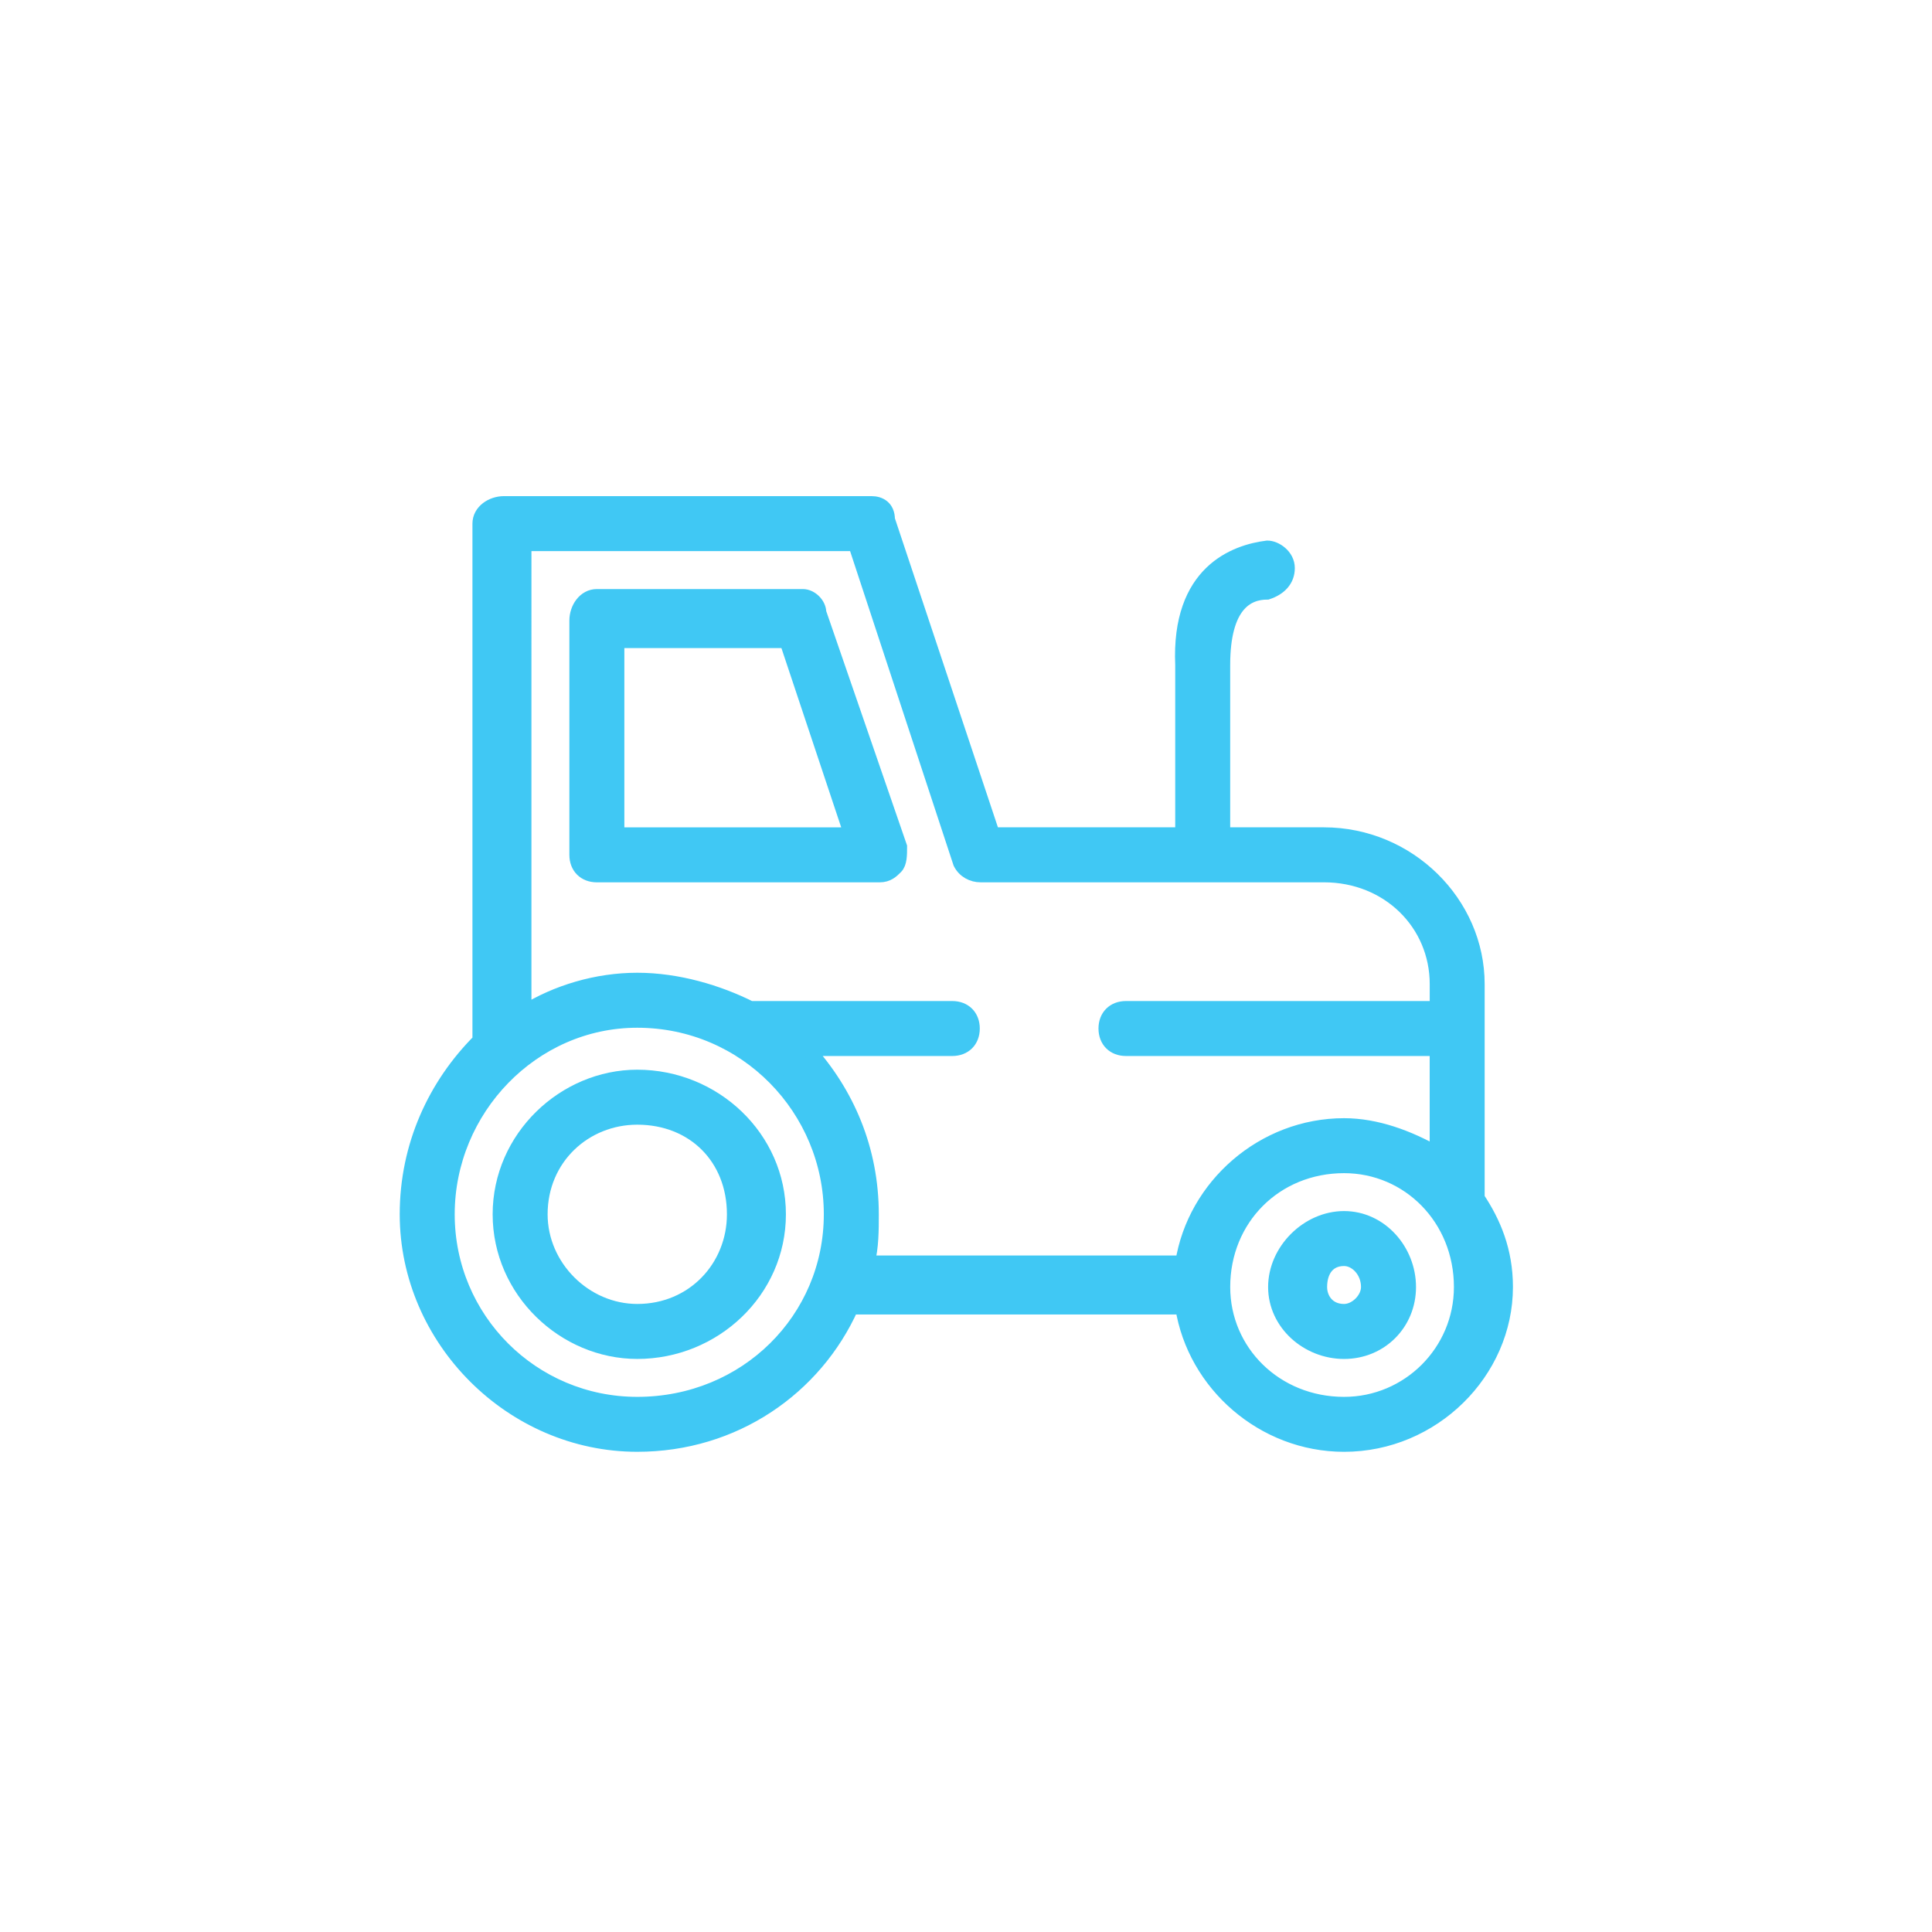 <?xml version="1.0" encoding="utf-8"?>
<!-- Generator: Adobe Illustrator 15.0.0, SVG Export Plug-In . SVG Version: 6.00 Build 0)  -->
<!DOCTYPE svg PUBLIC "-//W3C//DTD SVG 1.0//EN" "http://www.w3.org/TR/2001/REC-SVG-20010904/DTD/svg10.dtd">
<svg version="1.0" id="Layer_1" xmlns="http://www.w3.org/2000/svg" xmlns:xlink="http://www.w3.org/1999/xlink" x="0px" y="0px"
	 width="100px" height="100px" viewBox="0 0 100 100" enable-background="new 0 0 100 100" xml:space="preserve">
<g>
	<path fill="#40C8F4" d="M69.569,63.062c-1.882,0-3.554,1.672-3.554,3.554s1.672,3.346,3.554,3.346s3.346-1.464,3.346-3.346
		S71.451,63.062,69.569,63.062 M69.569,67.87c-0.836,0-1.255-0.627-1.255-1.255c0-0.836,0.419-1.463,1.255-1.463
		c0.627,0,1.254,0.627,1.254,1.463C70.823,67.243,70.196,67.87,69.569,67.87"/>
	<path fill="none" stroke="#40C8F4" stroke-width="0.755" d="M69.569,63.062c-1.882,0-3.554,1.672-3.554,3.554
		s1.672,3.346,3.554,3.346s3.346-1.464,3.346-3.346S71.451,63.062,69.569,63.062z M69.569,67.87c-0.836,0-1.255-0.627-1.255-1.255
		c0-0.836,0.419-1.463,1.255-1.463c0.627,0,1.254,0.627,1.254,1.463C70.823,67.243,70.196,67.87,69.569,67.87z"/>
	<path fill="#40C8F4" d="M44.064,67.66h17.144c0.627,3.974,4.181,7.108,8.361,7.108c4.6,0,8.363-3.763,8.363-8.153
		c0-1.881-0.628-3.345-1.464-4.599v-11.08c0-4.182-3.554-7.736-7.944-7.736h-0.21h-5.017v-8.57v-0.209
		c0-3.137,1.255-3.764,2.299-3.764c0.628-0.209,1.046-0.627,1.046-1.254c0-0.628-0.627-1.046-1.046-1.046
		c-1.672,0.209-4.598,1.254-4.389,6.063v0.209v8.57h-9.827l-5.436-16.306c0-0.627-0.418-0.836-0.836-0.836H26.086
		c-0.627,0-1.255,0.418-1.255,1.045v26.759c-2.301,2.3-3.764,5.437-3.764,8.99c0,6.48,5.437,11.916,11.917,11.916
		C38.002,74.769,42.183,71.843,44.064,67.66 M69.569,72.679c-3.554,0-6.271-2.718-6.271-6.063c0-3.554,2.718-6.271,6.271-6.271
		c3.346,0,6.063,2.718,6.063,6.271C75.633,69.961,72.915,72.679,69.569,72.679 M27.131,28.148h17.143l5.436,16.516
		c0.21,0.418,0.628,0.627,1.046,0.627h17.77c3.345,0,5.854,2.51,5.854,5.646v1.254H58.279c-0.626,0-1.044,0.418-1.044,1.045
		s0.418,1.045,1.044,1.045h16.099v5.437c-1.463-0.836-3.137-1.463-4.809-1.463c-4.181,0-7.734,3.135-8.361,7.107H44.9
		c0.209-0.836,0.209-1.673,0.209-2.509c0-3.345-1.254-6.272-3.345-8.572h7.526c0.628,0,1.046-0.418,1.046-1.045
		s-0.418-1.045-1.046-1.045H38.838c-1.672-0.836-3.764-1.464-5.854-1.464c-2.091,0-4.182,0.628-5.854,1.673V28.148z M23.158,62.853
		c0-5.436,4.391-10.035,9.826-10.035c5.645,0,10.034,4.6,10.034,10.035c0,5.435-4.39,9.826-10.034,9.826
		C27.549,72.679,23.158,68.287,23.158,62.853"/>
	<path fill="none" stroke="#40C8F4" stroke-width="0.755" d="M44.064,67.66h17.144c0.627,3.974,4.181,7.108,8.361,7.108
		c4.6,0,8.363-3.763,8.363-8.153c0-1.881-0.628-3.345-1.464-4.599v-11.08c0-4.182-3.554-7.736-7.944-7.736h-0.21h-5.017v-8.57
		v-0.209c0-3.137,1.255-3.764,2.299-3.764c0.628-0.209,1.046-0.627,1.046-1.254c0-0.628-0.627-1.046-1.046-1.046
		c-1.672,0.209-4.598,1.254-4.389,6.063v0.209v8.57h-9.827l-5.436-16.306c0-0.627-0.418-0.836-0.836-0.836H26.086
		c-0.627,0-1.255,0.418-1.255,1.045v26.759c-2.301,2.3-3.764,5.437-3.764,8.99c0,6.48,5.437,11.916,11.917,11.916
		C38.002,74.769,42.183,71.843,44.064,67.66z M69.569,72.679c-3.554,0-6.271-2.718-6.271-6.063c0-3.554,2.718-6.271,6.271-6.271
		c3.346,0,6.063,2.718,6.063,6.271C75.633,69.961,72.915,72.679,69.569,72.679z M27.131,28.148h17.143l5.436,16.516
		c0.21,0.418,0.628,0.627,1.046,0.627h17.77c3.345,0,5.854,2.51,5.854,5.646v1.254H58.279c-0.626,0-1.044,0.418-1.044,1.045
		s0.418,1.045,1.044,1.045h16.099v5.437c-1.463-0.836-3.137-1.463-4.809-1.463c-4.181,0-7.734,3.135-8.361,7.107H44.9
		c0.209-0.836,0.209-1.673,0.209-2.509c0-3.345-1.254-6.272-3.345-8.572h7.526c0.628,0,1.046-0.418,1.046-1.045
		s-0.418-1.045-1.046-1.045H38.838c-1.672-0.836-3.764-1.464-5.854-1.464c-2.091,0-4.182,0.628-5.854,1.673V28.148z M23.158,62.853
		c0-5.436,4.391-10.035,9.826-10.035c5.645,0,10.034,4.6,10.034,10.035c0,5.435-4.39,9.826-10.034,9.826
		C27.549,72.679,23.158,68.287,23.158,62.853z"/>
	<path fill="#40C8F4" d="M40.301,62.853c0-3.972-3.344-7.108-7.316-7.108c-3.764,0-7.108,3.137-7.108,7.108s3.345,7.108,7.108,7.108
		C36.957,69.961,40.301,66.824,40.301,62.853 M27.967,62.853c0-2.927,2.3-5.017,5.018-5.017c2.927,0,5.018,2.09,5.018,5.017
		c0,2.718-2.091,5.017-5.018,5.017C30.267,67.869,27.967,65.57,27.967,62.853"/>
	<path fill="none" stroke="#40C8F4" stroke-width="0.755" d="M40.301,62.853c0-3.972-3.344-7.108-7.316-7.108
		c-3.764,0-7.108,3.137-7.108,7.108s3.345,7.108,7.108,7.108C36.957,69.961,40.301,66.824,40.301,62.853z M27.967,62.853
		c0-2.927,2.3-5.017,5.018-5.017c2.927,0,5.018,2.09,5.018,5.017c0,2.718-2.091,5.017-5.018,5.017
		C30.267,67.869,27.967,65.57,27.967,62.853z"/>
	<path fill="#40C8F4" d="M46.364,44.874c0.209-0.209,0.209-0.627,0.209-1.045l-4.182-12.126c0-0.418-0.418-0.836-0.836-0.836H30.893
		c-0.627,0-1.045,0.627-1.045,1.254v12.126c0,0.627,0.418,1.045,1.045,1.045h14.636C45.946,45.292,46.155,45.083,46.364,44.874
		 M31.939,43.201V33.166h8.779l3.346,10.035H31.939z"/>
	<path fill="none" stroke="#40C8F4" stroke-width="0.755" d="M46.364,44.874c0.209-0.209,0.209-0.627,0.209-1.045l-4.182-12.126
		c0-0.418-0.418-0.836-0.836-0.836H30.893c-0.627,0-1.045,0.627-1.045,1.254v12.126c0,0.627,0.418,1.045,1.045,1.045h14.636
		C45.946,45.292,46.155,45.083,46.364,44.874z M31.939,43.201V33.166h8.779l3.346,10.035H31.939z"/>
</g>
</svg>
